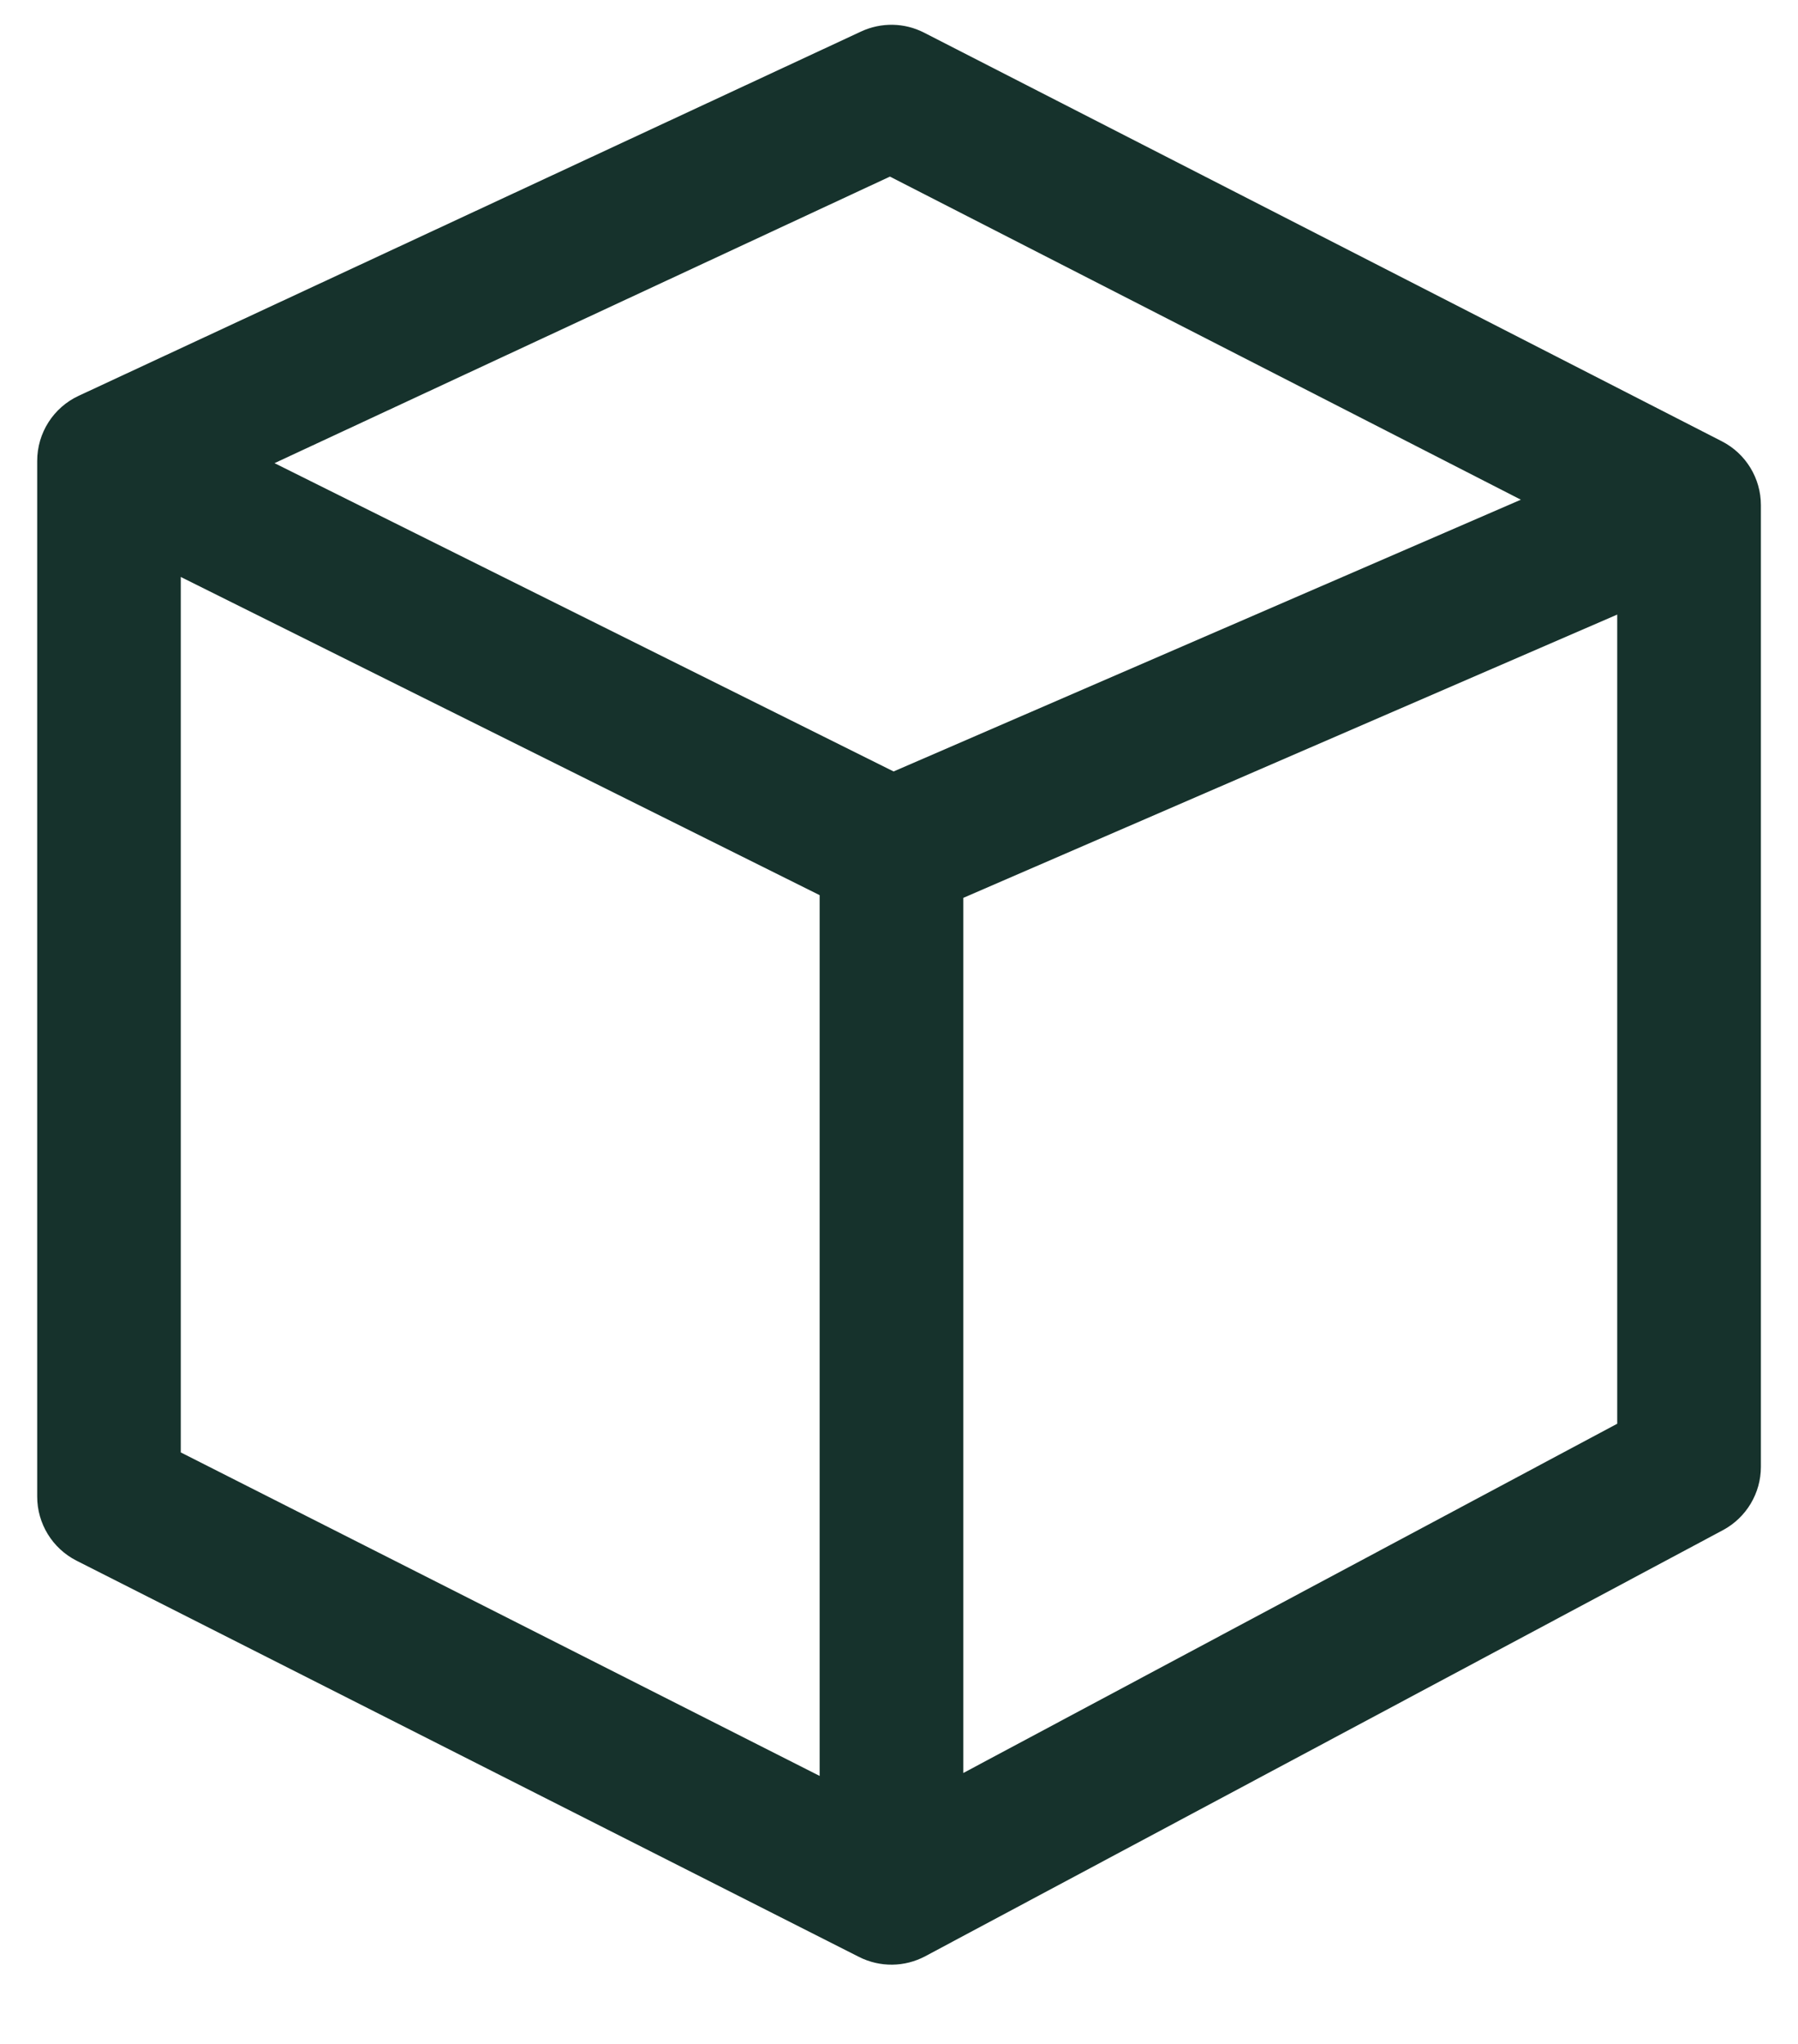<?xml version="1.0" encoding="UTF-8"?> <svg xmlns="http://www.w3.org/2000/svg" width="22" height="25" viewBox="0 0 22 25" fill="none"><path fill-rule="evenodd" clip-rule="evenodd" d="M10.537 0.385C10.783 0.271 11.067 0.276 11.308 0.4L21.067 5.397C21.361 5.547 21.546 5.849 21.546 6.179V17.941C21.546 18.265 21.367 18.563 21.081 18.716L11.322 23.927C11.069 24.062 10.767 24.065 10.511 23.936L0.936 19.089C0.641 18.939 0.455 18.636 0.455 18.305V5.638C0.455 5.296 0.653 4.985 0.963 4.841L10.537 0.385ZM2.212 7.057L10.029 10.949V21.722L2.212 17.765V7.057ZM11.787 21.686L19.788 17.414V7.517L11.787 10.982V21.686ZM10.934 9.436L18.609 6.112L10.889 2.16L3.359 5.665L10.934 9.436Z" fill="#16322C"></path></svg> 